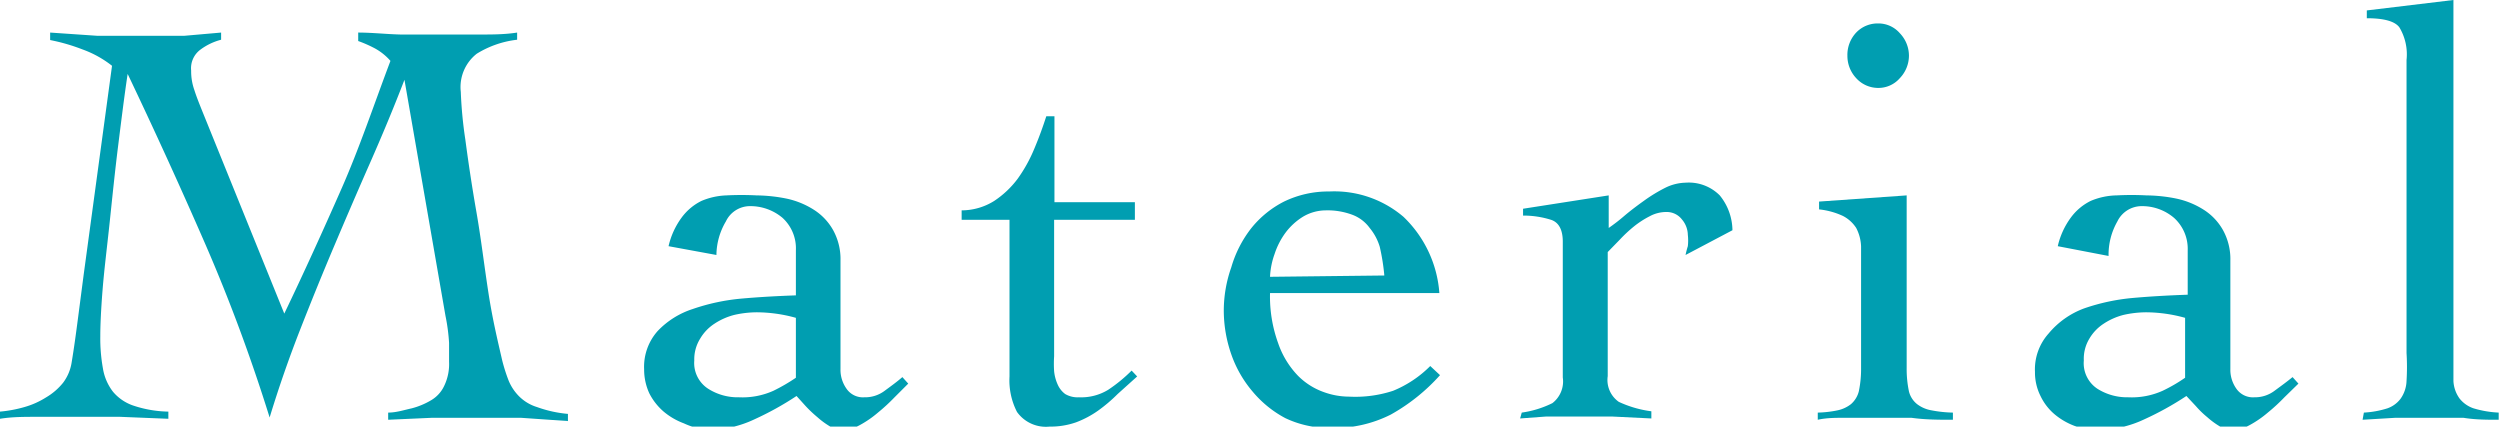 <svg xmlns="http://www.w3.org/2000/svg" viewBox="0 0 76.77 13.1"><defs><style>.cls-1{fill:#009eb1;}</style></defs><g id="レイヤー_2" data-name="レイヤー 2"><g id="レイヤー_2-2" data-name="レイヤー 2"><path class="cls-1" d="M11,1c.43,0,.87.05,1.3.06l1.29,0,1.15,0c.37,0,.76,0,1.14-.06v.22a3,3,0,0,0-1.24.43,1.3,1.3,0,0,0-.49,1.17,13.06,13.06,0,0,0,.14,1.47c.09.68.2,1.42.34,2.22S14.87,8.16,15,9s.29,1.49.42,2.06a5.25,5.25,0,0,0,.2.63,1.48,1.48,0,0,0,.31.47,1.33,1.33,0,0,0,.56.34,3.75,3.75,0,0,0,.95.21v.22L16,12.83H13.26l-1.34.06v-.22c.25,0,.49-.08.72-.13a2.3,2.3,0,0,0,.6-.25,1,1,0,0,0,.4-.44,1.54,1.54,0,0,0,.15-.74c0-.15,0-.34,0-.58a5.77,5.77,0,0,0-.11-.83L12.42,2.45h0c-.33.86-.69,1.72-1.06,2.56s-.74,1.7-1.1,2.55-.71,1.71-1.05,2.58-.65,1.76-.93,2.68h0q-.87-2.79-2-5.38T3.92,2.27h0c-.1.66-.19,1.39-.29,2.19s-.18,1.59-.26,2.35S3.2,8.27,3.15,8.9s-.07,1.1-.07,1.41a5.19,5.19,0,0,0,.08,1,1.58,1.58,0,0,0,.31.72,1.4,1.4,0,0,0,.64.43,3.57,3.57,0,0,0,1.06.18v.22l-1.48-.06H1.11c-.37,0-.74,0-1.11.06v-.22a4,4,0,0,0,.75-.14,2.54,2.54,0,0,0,.67-.3,1.9,1.9,0,0,0,.52-.45,1.39,1.39,0,0,0,.26-.62c.07-.42.13-.86.19-1.32l.18-1.38.87-6.41a3.24,3.24,0,0,0-.9-.5,5.87,5.87,0,0,0-1-.29V1L3,1.1l1.54,0,1.11,0L6.79,1v.22a1.83,1.83,0,0,0-.63.3.71.71,0,0,0-.29.65,1.72,1.72,0,0,0,.1.6c.06.19.14.39.22.59L8.73,9.63c.61-1.27,1.19-2.55,1.75-3.82s1-2.59,1.51-3.94a1.74,1.74,0,0,0-.47-.38A3.88,3.88,0,0,0,11,1.26Z"/><path class="cls-1" d="M20.53,7.56a2.37,2.37,0,0,1,.41-.89,1.68,1.68,0,0,1,.6-.5A2.15,2.15,0,0,1,22.31,6a9,9,0,0,1,.92,0,4.9,4.9,0,0,1,.93.1,2.55,2.55,0,0,1,.83.34,1.76,1.76,0,0,1,.59.62,1.84,1.84,0,0,1,.23.94v3.33a1,1,0,0,0,.18.6.61.61,0,0,0,.55.27,1,1,0,0,0,.64-.21c.19-.14.37-.27.53-.41l.18.2-.42.42a5.68,5.68,0,0,1-.51.47,3.19,3.19,0,0,1-.55.38,1.17,1.17,0,0,1-.55.15.82.82,0,0,1-.38-.11,2.47,2.47,0,0,1-.38-.28,3.89,3.89,0,0,1-.36-.34l-.28-.31a9.37,9.37,0,0,1-1.3.72,3.34,3.34,0,0,1-1.4.32A2.19,2.19,0,0,1,21,13a2.1,2.1,0,0,1-.62-.36,1.85,1.85,0,0,1-.44-.56,1.75,1.75,0,0,1-.16-.74,1.65,1.65,0,0,1,.42-1.18,2.58,2.58,0,0,1,1.07-.67,6.3,6.3,0,0,1,1.49-.32c.56-.05,1.12-.08,1.68-.1V7.69a1.27,1.27,0,0,0-.41-1,1.53,1.53,0,0,0-1-.36.82.82,0,0,0-.74.47A2.06,2.06,0,0,0,22,7.83Zm3.91,2.2a4.53,4.53,0,0,0-1.21-.17,3.16,3.16,0,0,0-.68.08,2,2,0,0,0-.61.27,1.38,1.38,0,0,0-.44.46,1.2,1.2,0,0,0-.18.67.94.94,0,0,0,.43.87,1.69,1.69,0,0,0,.94.26A2.32,2.32,0,0,0,23.75,12a5.6,5.6,0,0,0,.69-.4Z"/><path class="cls-1" d="M29.53,6.75V6.46a1.89,1.89,0,0,0,1-.29,2.89,2.89,0,0,0,.72-.68,4.54,4.54,0,0,0,.51-.92c.14-.33.26-.66.37-1h.25V6.21h2.47v.54H32.37v4.19a3.44,3.44,0,0,0,0,.46,1.3,1.3,0,0,0,.11.41.73.73,0,0,0,.23.29.75.75,0,0,0,.42.1,1.59,1.59,0,0,0,.9-.23,4.67,4.67,0,0,0,.72-.59l.17.18-.6.54a4.77,4.77,0,0,1-.6.51,3,3,0,0,1-.68.36,2.37,2.37,0,0,1-.81.13,1.09,1.09,0,0,1-1-.45A2.12,2.12,0,0,1,31,11.56V6.75Z"/><path class="cls-1" d="M39,9a4.2,4.2,0,0,0,.25,1.54,2.69,2.69,0,0,0,.61,1,2.11,2.11,0,0,0,.79.5,2.3,2.3,0,0,0,.78.14A3.72,3.72,0,0,0,42.78,12a3.45,3.45,0,0,0,1.14-.76l.3.28a5.86,5.86,0,0,1-1.51,1.21,3.83,3.83,0,0,1-1.85.41,3.12,3.12,0,0,1-1.39-.3,3.35,3.35,0,0,1-1-.81,3.56,3.56,0,0,1-.66-1.15,4.1,4.1,0,0,1-.23-1.34,4,4,0,0,1,.23-1.33A3.56,3.56,0,0,1,38.43,7a3.08,3.08,0,0,1,1-.81,3.12,3.12,0,0,1,1.39-.31,3.27,3.27,0,0,1,2.28.78A3.6,3.6,0,0,1,44.2,9Zm3.51-.54a6.5,6.5,0,0,0-.14-.88A1.64,1.64,0,0,0,42.06,7a1.16,1.16,0,0,0-.52-.4,2.17,2.17,0,0,0-.83-.14,1.38,1.38,0,0,0-.69.19,1.94,1.94,0,0,0-.54.49,2.3,2.3,0,0,0-.34.66A2.36,2.36,0,0,0,39,8.5Z"/><path class="cls-1" d="M46.73,12.67a3.08,3.08,0,0,0,.94-.29.84.84,0,0,0,.32-.79V7.42c0-.36-.12-.59-.36-.67a2.83,2.83,0,0,0-.86-.13V6.41L49.4,6V7a5.56,5.56,0,0,0,.49-.38c.19-.16.39-.31.6-.46a4.76,4.76,0,0,1,.64-.39,1.47,1.47,0,0,1,.63-.16A1.34,1.34,0,0,1,52.81,6a1.72,1.72,0,0,1,.39,1.07l-1.44.76a2.68,2.68,0,0,1,.07-.27,1.56,1.56,0,0,0,0-.35.75.75,0,0,0-.18-.47.59.59,0,0,0-.48-.23,1.07,1.07,0,0,0-.51.13,2.8,2.8,0,0,0-.48.31,4.27,4.27,0,0,0-.44.41l-.37.38v3.81a.82.82,0,0,0,.34.79,3.4,3.4,0,0,0,1,.29v.22l-1.22-.06h-2l-.81.06Z"/><path class="cls-1" d="M57.15,8.33c0-.28,0-.54,0-.76A1.32,1.32,0,0,0,57,7a1.06,1.06,0,0,0-.41-.37,2.3,2.3,0,0,0-.73-.2V6.19L58.55,6V11.3a3.35,3.35,0,0,0,.07.72.72.72,0,0,0,.25.39,1,1,0,0,0,.44.19,3.82,3.82,0,0,0,.66.07v.22c-.42,0-.84,0-1.27-.06H56.63c-.27,0-.54,0-.81.06v-.22a3.31,3.31,0,0,0,.61-.07,1,1,0,0,0,.41-.19.77.77,0,0,0,.24-.39,3.35,3.35,0,0,0,.07-.72ZM57.67.72a.87.87,0,0,1,.67.3,1,1,0,0,1,.28.69,1,1,0,0,1-.28.69.87.87,0,0,1-.67.3A.91.91,0,0,1,57,2.4a1,1,0,0,1-.27-.69A1,1,0,0,1,57,1,.91.91,0,0,1,57.67.72Z"/><path class="cls-1" d="M63.19,7.56a2.37,2.37,0,0,1,.41-.89,1.68,1.68,0,0,1,.6-.5A2.14,2.14,0,0,1,65,6a8.61,8.61,0,0,1,.91,0,4.81,4.81,0,0,1,.93.1,2.55,2.55,0,0,1,.83.34,1.76,1.76,0,0,1,.59.62,1.84,1.84,0,0,1,.23.94v3.33a1,1,0,0,0,.18.6.62.62,0,0,0,.56.27,1,1,0,0,0,.63-.21c.19-.14.37-.27.54-.41l.18.2-.43.42a5.68,5.68,0,0,1-.51.47,3.19,3.19,0,0,1-.55.38,1.17,1.17,0,0,1-.55.15.85.85,0,0,1-.38-.11,2.47,2.47,0,0,1-.38-.28,2.83,2.83,0,0,1-.35-.34l-.29-.31a9.37,9.37,0,0,1-1.3.72,3.34,3.34,0,0,1-1.4.32,2.24,2.24,0,0,1-.73-.12,2.1,2.1,0,0,1-.62-.36,1.68,1.68,0,0,1-.43-.56,1.61,1.61,0,0,1-.17-.74,1.65,1.65,0,0,1,.42-1.18A2.58,2.58,0,0,1,64,9.47a6.3,6.3,0,0,1,1.49-.32c.56-.05,1.12-.08,1.69-.1V7.69a1.28,1.28,0,0,0-.42-1,1.51,1.51,0,0,0-1-.36.83.83,0,0,0-.74.47,2.06,2.06,0,0,0-.27,1.06Zm3.91,2.2a4.53,4.53,0,0,0-1.21-.17,3.23,3.23,0,0,0-.68.08,2,2,0,0,0-.61.27,1.38,1.38,0,0,0-.44.46,1.19,1.19,0,0,0-.17.67.94.94,0,0,0,.42.87,1.71,1.71,0,0,0,.94.26A2.32,2.32,0,0,0,66.41,12a4.92,4.92,0,0,0,.69-.4Z"/><path class="cls-1" d="M72.59,12.67a2.91,2.91,0,0,0,.72-.13.86.86,0,0,0,.41-.3,1,1,0,0,0,.18-.54,7,7,0,0,0,0-.86v-9a1.61,1.61,0,0,0-.22-1c-.14-.19-.48-.28-1-.28V.32L75.34,0V10.84c0,.34,0,.63,0,.86a1,1,0,0,0,.19.54.93.93,0,0,0,.43.3,3.2,3.2,0,0,0,.77.13v.22c-.35,0-.71,0-1.08-.06h-2.1l-1,.06Z"/></g></g></svg>